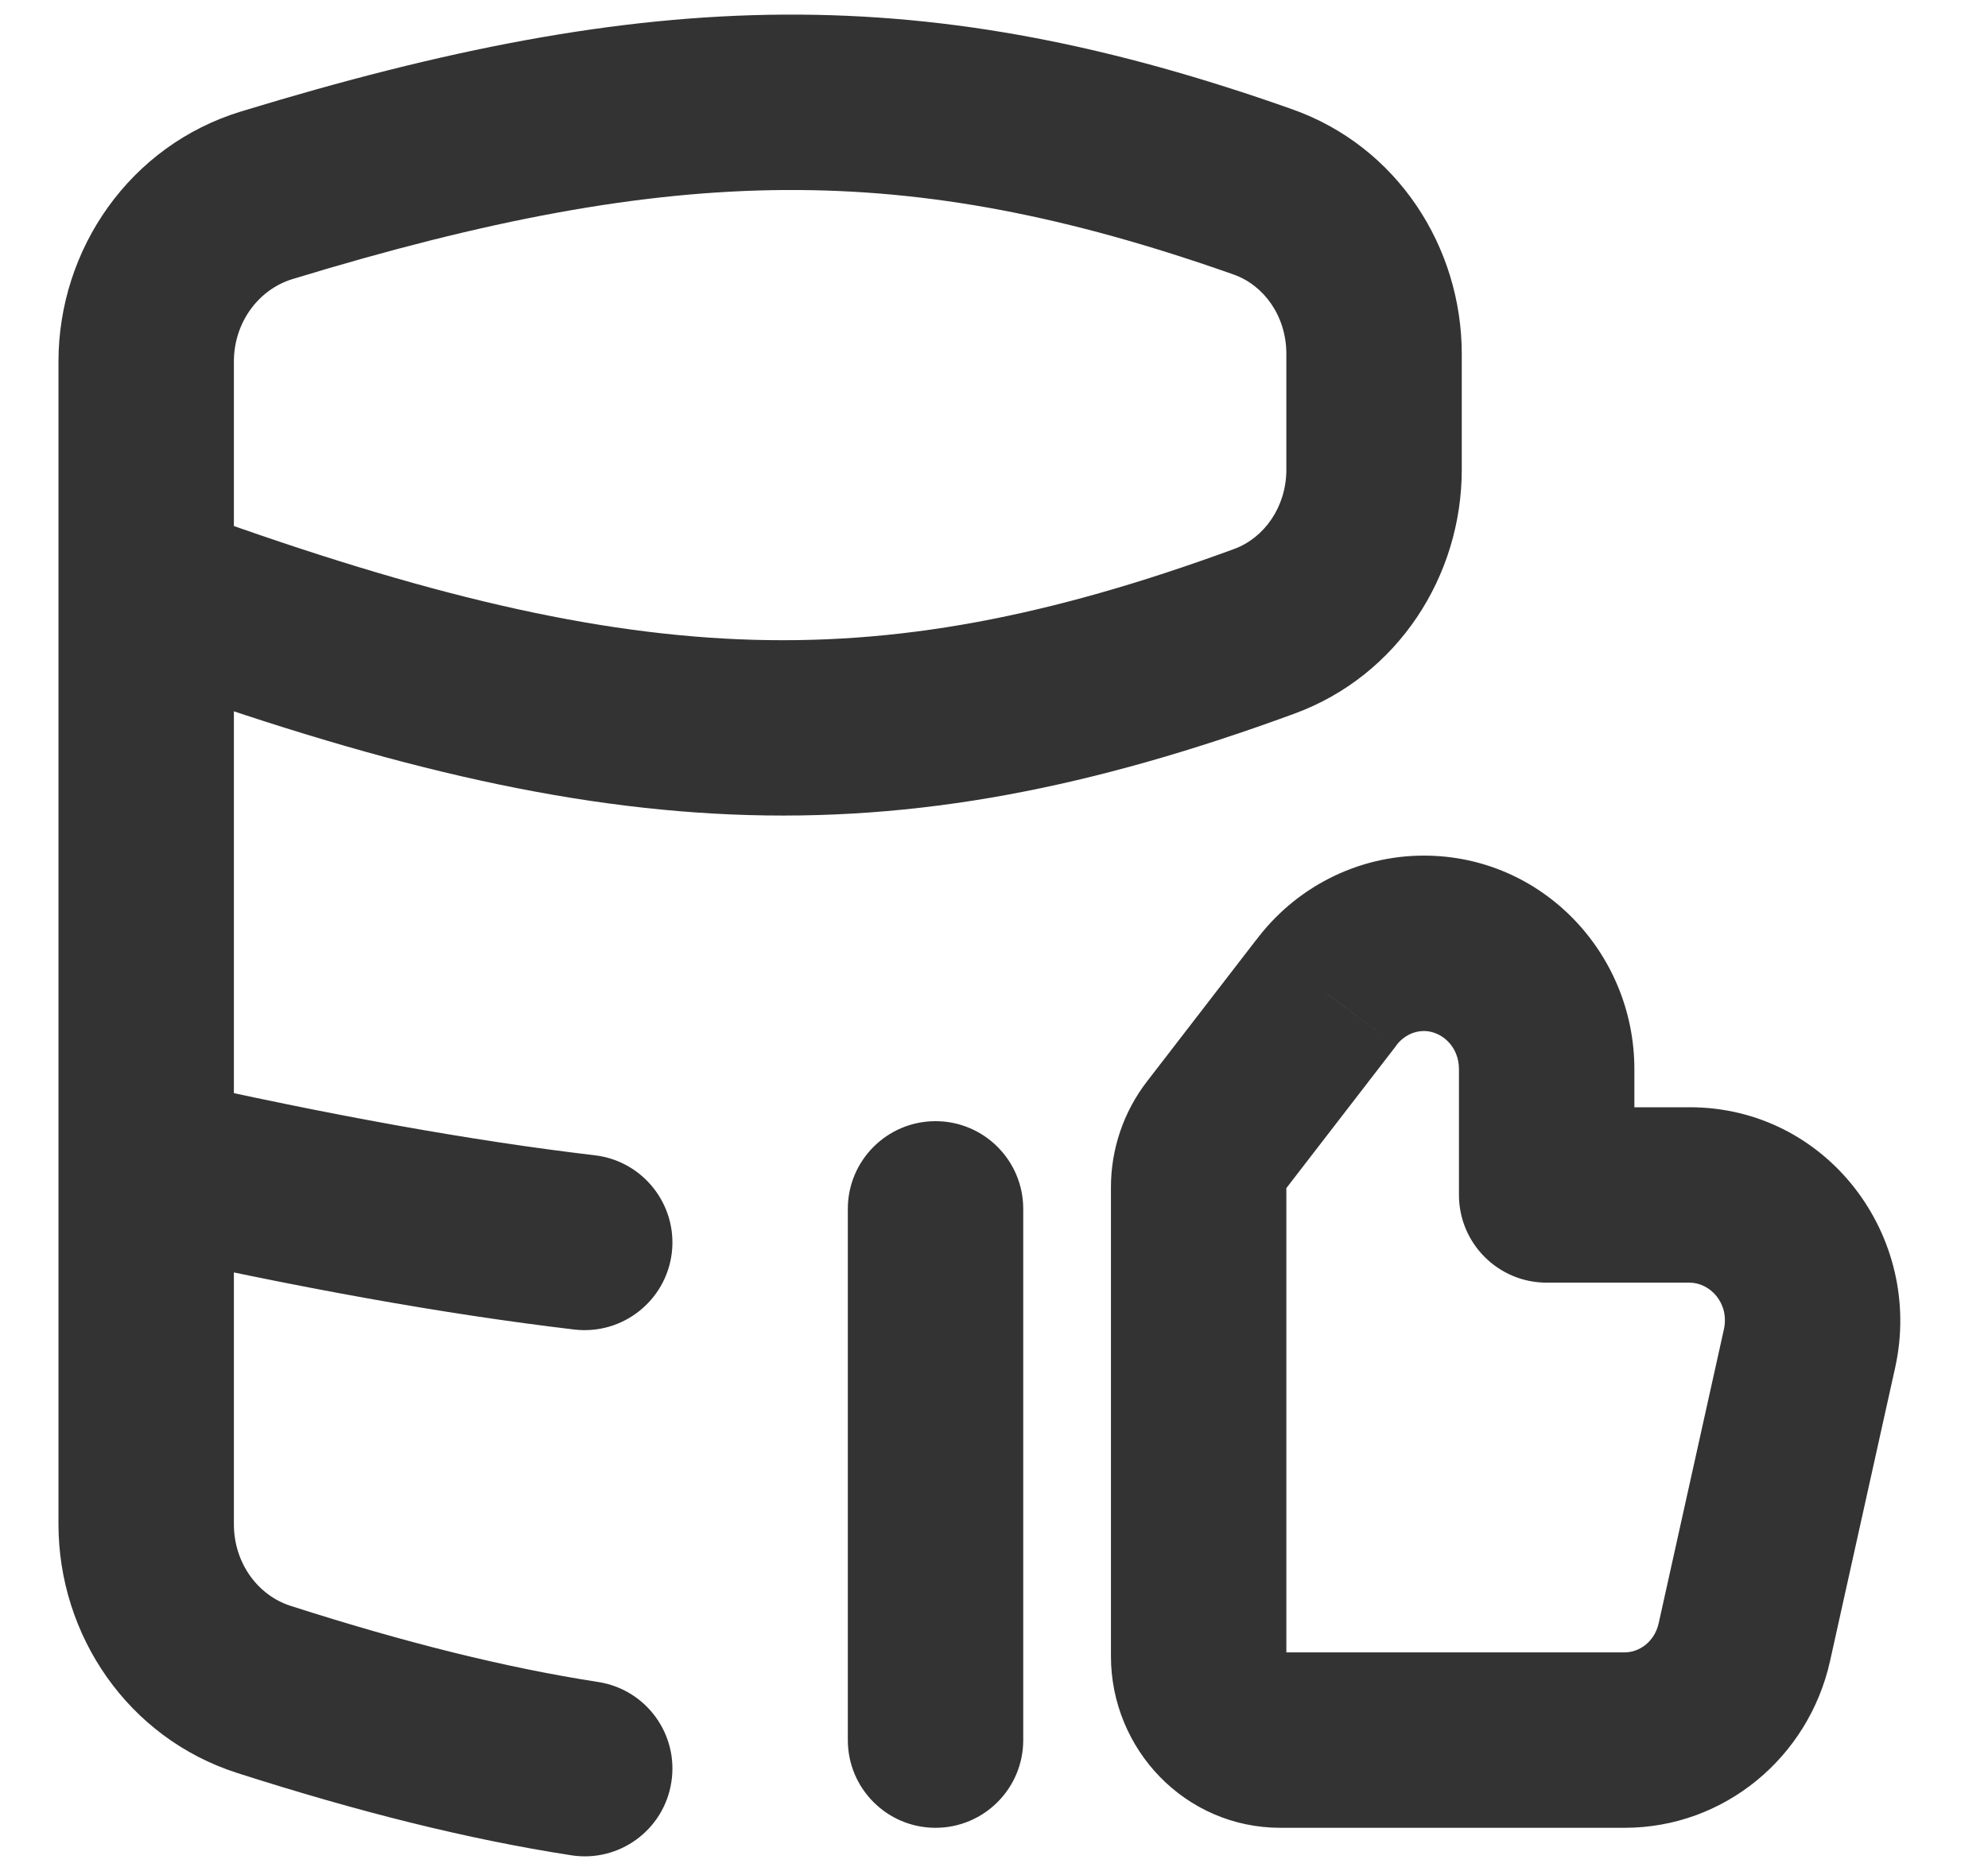 <svg width="17" height="16" viewBox="0 0 17 16" fill="none" xmlns="http://www.w3.org/2000/svg">
<path d="M2.281 1.67L2.5 2.387L2.281 1.67ZM10.799 1.641L10.55 2.348V2.348L10.799 1.641ZM10.811 5.399L10.553 4.695L10.811 5.399ZM4.912 11.37C5.323 11.418 5.696 11.124 5.745 10.713C5.793 10.302 5.499 9.929 5.088 9.88L4.912 11.37ZM4.885 15.866C5.295 15.93 5.678 15.649 5.741 15.24C5.805 14.83 5.524 14.447 5.115 14.384L4.885 15.866ZM2.257 14.447L2.028 15.162L2.028 15.162L2.257 14.447ZM11.338 8.494L11.932 8.952C11.935 8.948 11.938 8.944 11.941 8.939L11.338 8.494ZM10.401 9.709L9.807 9.25L10.401 9.709ZM14.916 14.043L14.184 13.881L14.916 14.043ZM15.473 11.533L14.741 11.371V11.371L15.473 11.533ZM13.226 10.219H12.476C12.476 10.633 12.812 10.969 13.226 10.969V10.219ZM8.75 10.338C8.75 9.924 8.414 9.588 8 9.588C7.586 9.588 7.25 9.924 7.25 10.338H8.75ZM7.25 14.881C7.25 15.295 7.586 15.631 8 15.631C8.414 15.631 8.75 15.295 8.75 14.881H7.25ZM2.5 2.387C4.162 1.88 5.478 1.632 6.714 1.625C7.944 1.618 9.136 1.849 10.55 2.348L11.049 0.934C9.514 0.391 8.148 0.117 6.706 0.125C5.27 0.133 3.801 0.422 2.062 0.953L2.5 2.387ZM2 5.026V3.093H0.5V5.026H2ZM0.992 5.73C3.016 6.472 4.663 6.898 6.253 6.965C7.855 7.033 9.349 6.734 11.069 6.103L10.553 4.695C8.963 5.278 7.67 5.524 6.316 5.467C4.95 5.409 3.471 5.042 1.508 4.322L0.992 5.73ZM2 13.034V9.952H0.5V13.034H2ZM2 9.952V5.026H0.5V9.952H2ZM5.088 9.88C4.032 9.755 2.842 9.541 1.414 9.22L1.086 10.684C2.545 11.012 3.789 11.237 4.912 11.37L5.088 9.88ZM5.115 14.384C4.321 14.261 3.464 14.047 2.485 13.733L2.028 15.162C3.058 15.492 3.994 15.728 4.885 15.866L5.115 14.384ZM12.5 4.016V3.027H11V4.016H12.5ZM11.069 6.103C11.957 5.777 12.5 4.923 12.5 4.016H11C11 4.337 10.809 4.601 10.553 4.695L11.069 6.103ZM0.5 13.034C0.5 13.984 1.093 14.862 2.028 15.162L2.485 13.733C2.207 13.644 2 13.369 2 13.034H0.5ZM10.55 2.348C10.807 2.439 11 2.702 11 3.027H12.5C12.5 2.114 11.95 1.252 11.049 0.934L10.55 2.348ZM2.062 0.953C1.113 1.242 0.5 2.128 0.5 3.093H2C2 2.755 2.213 2.475 2.5 2.387L2.062 0.953ZM11.941 8.939C12.001 8.859 12.089 8.817 12.176 8.817V7.317C11.604 7.317 11.072 7.592 10.735 8.048L11.941 8.939ZM10.995 10.167L11.932 8.952L10.744 8.035L9.807 9.25L10.995 10.167ZM9.5 10.153V14.164H11V10.153H9.5ZM14.184 13.881C14.149 14.039 14.019 14.131 13.892 14.131V15.631C14.746 15.631 15.466 15.027 15.649 14.206L14.184 13.881ZM14.741 11.371L14.184 13.881L15.649 14.206L16.206 11.696L14.741 11.371ZM14.449 10.969C14.621 10.969 14.792 11.143 14.741 11.371L16.206 11.696C16.454 10.576 15.626 9.469 14.449 9.469V10.969ZM13.226 10.969H14.449V9.469H13.226V10.969ZM12.476 9.143V10.219H13.976V9.143H12.476ZM12.176 8.817C12.325 8.817 12.476 8.946 12.476 9.143H13.976C13.976 8.152 13.187 7.317 12.176 7.317V8.817ZM13.892 14.131H10.95V15.631H13.892V14.131ZM9.5 14.164C9.5 14.957 10.132 15.631 10.95 15.631V14.131C10.958 14.131 10.967 14.133 10.976 14.136C10.983 14.14 10.989 14.144 10.992 14.147C10.995 14.15 10.997 14.153 10.998 14.157C10.999 14.158 10.999 14.16 11 14.161C11 14.162 11 14.163 11 14.163C11 14.164 11 14.164 11 14.164H9.5ZM9.807 9.25C9.607 9.51 9.5 9.828 9.5 10.153H11C11 10.156 10.999 10.161 10.995 10.167L9.807 9.25ZM7.25 10.338V14.881H8.75V10.338H7.25Z" fill="#333333"/>
</svg>
